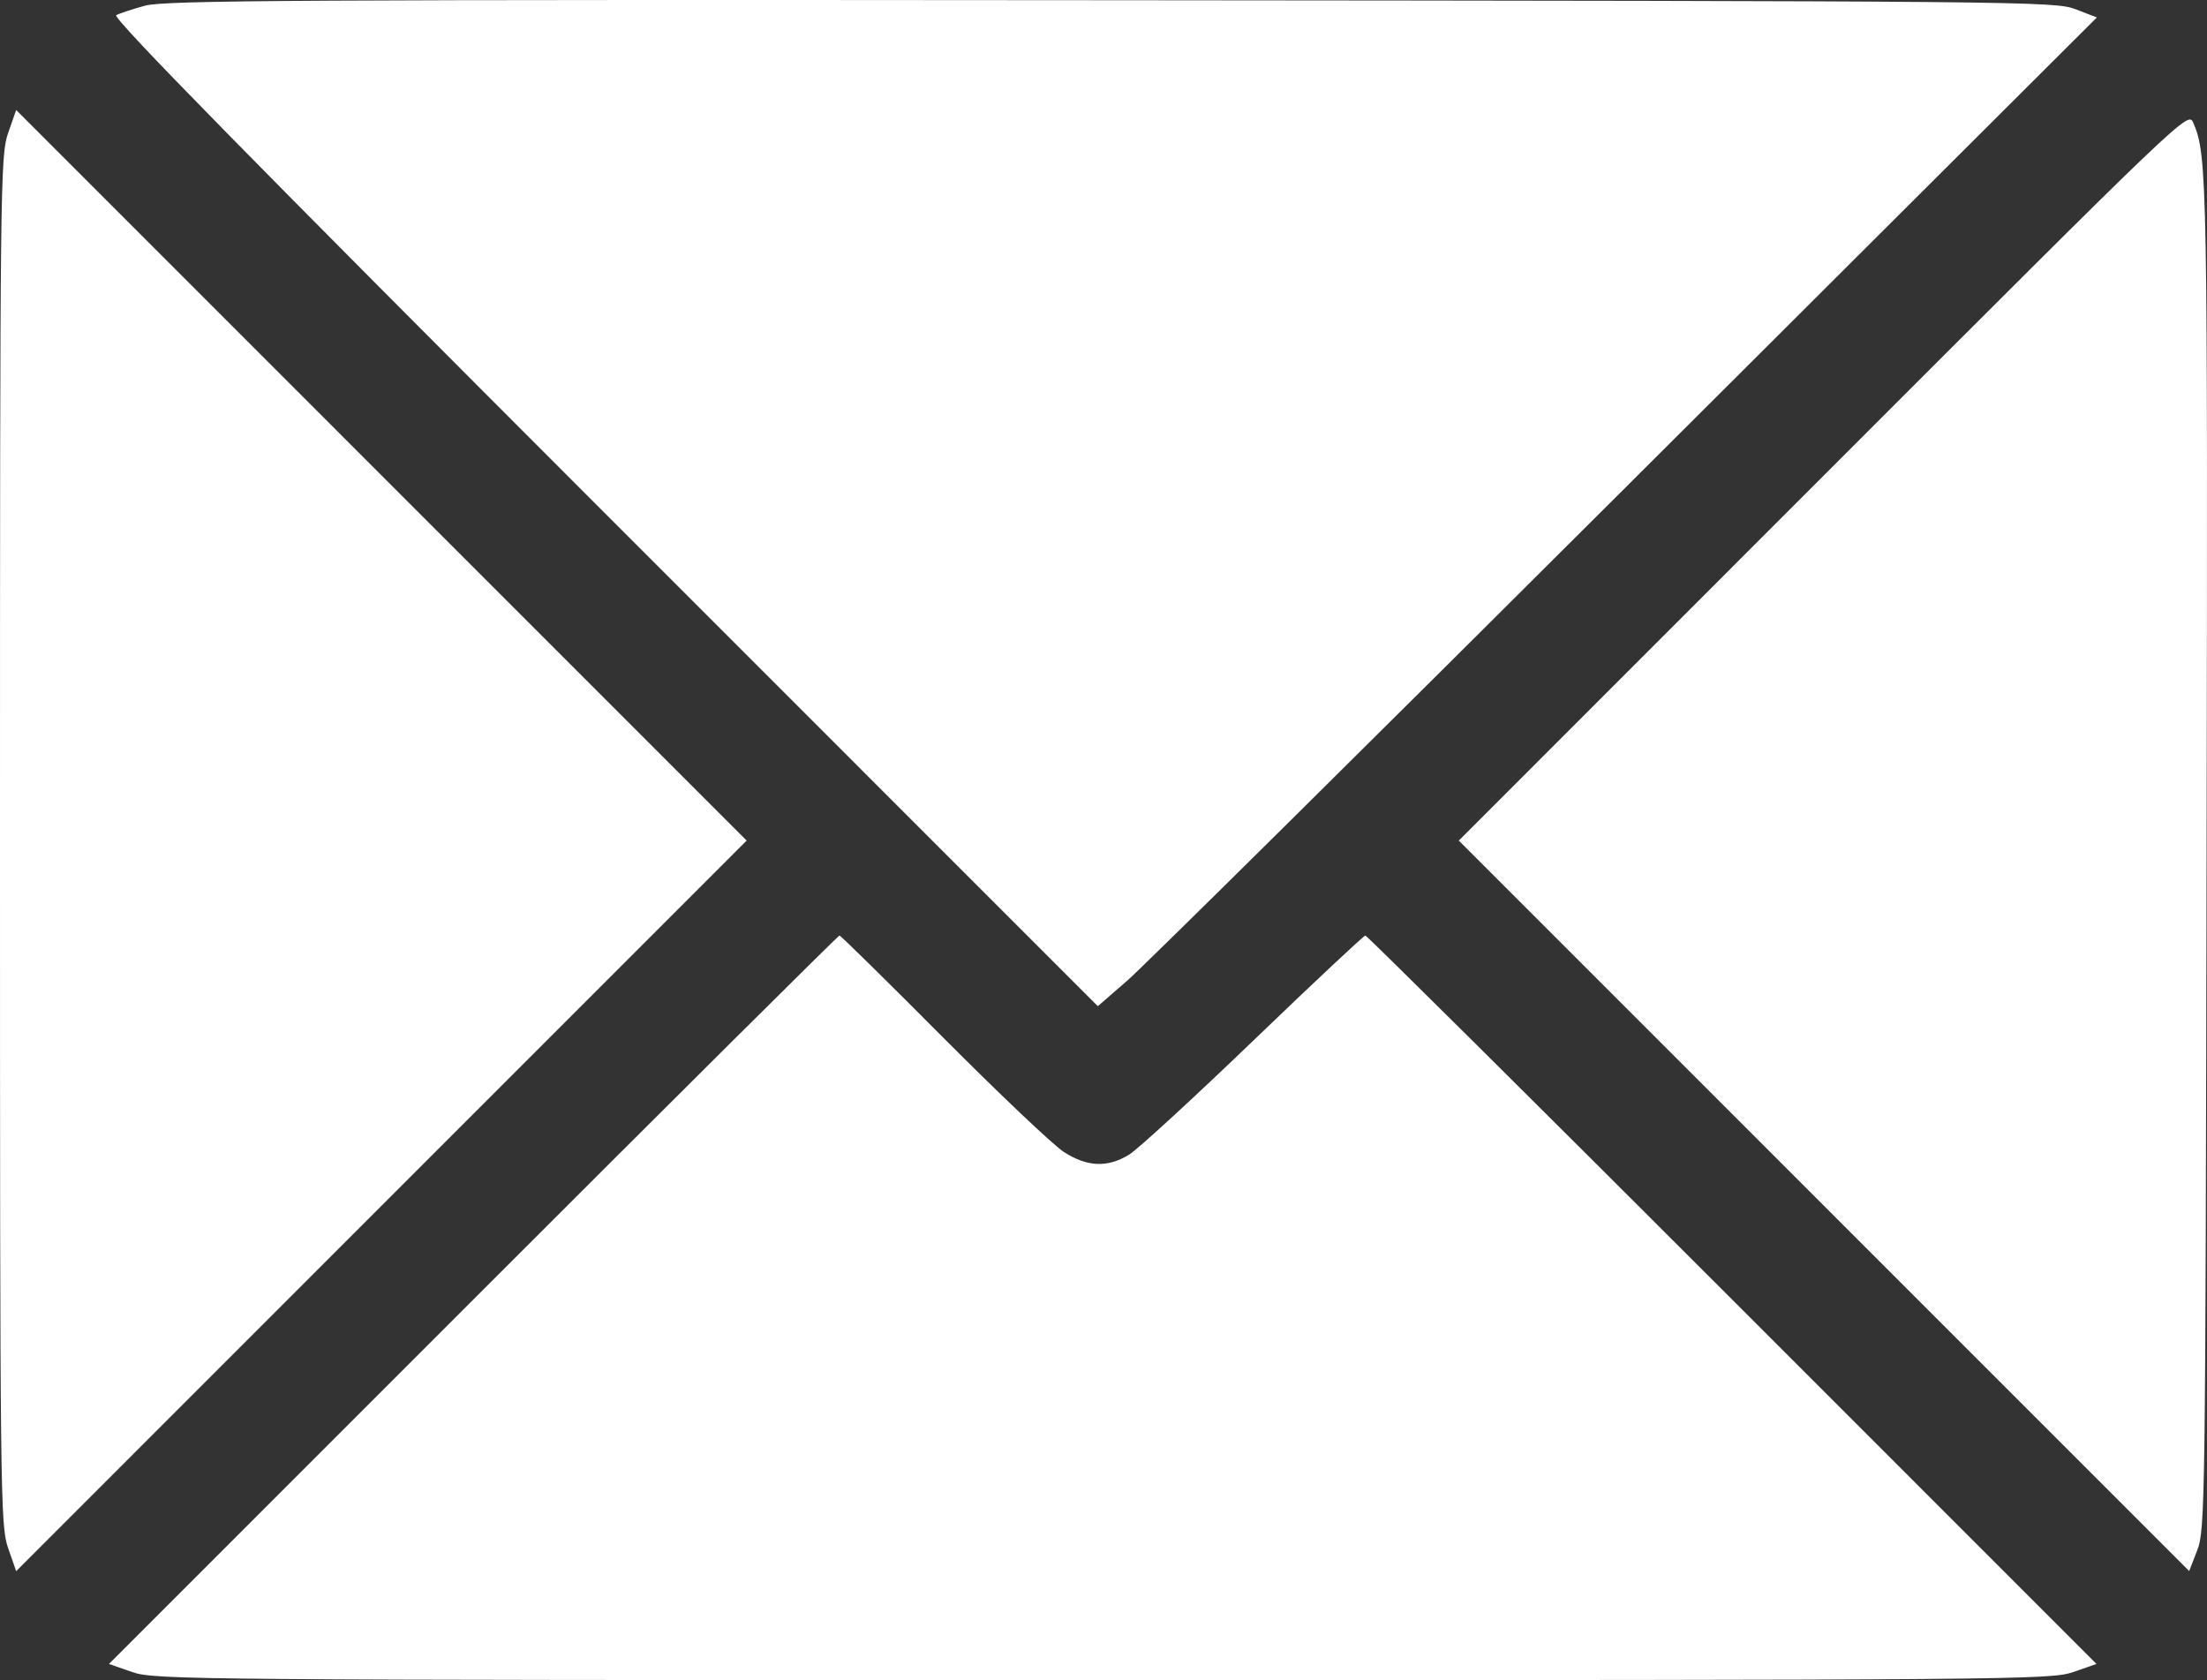 <?xml version="1.0" encoding="UTF-8"?> <svg xmlns="http://www.w3.org/2000/svg" width="511" height="389" viewBox="0 0 511 389" fill="none"><rect x="0" y="0" width="511" height="389" fill="#333333" stroke="none"/> <path fill-rule="evenodd" clip-rule="evenodd" d="M33.63 1.304C30.692 2.098 27.667 3.095 26.909 3.519C25.924 4.071 58.088 36.85 139.858 118.625L254.186 232.959L260.999 227.048C264.745 223.796 316.79 172.29 376.653 112.589L485.496 4.042L480.579 2.142C475.808 0.297 469.268 0.235 257.318 0.051C69.71 -0.112 38.22 0.065 33.63 1.304ZM1.871 30.845C0.073 36.009 0 42.394 0 194.621C0 346.847 0.073 353.232 1.871 358.396L3.742 363.77L88.31 279.195L172.877 194.621L88.31 110.046L3.742 25.471L1.871 30.845ZM422.203 110.157L337.764 194.622L422.319 279.185L506.875 363.748L508.757 358.885C510.567 354.208 510.649 348.057 510.906 197.619C511.173 41.363 511.075 35.967 507.835 28.457C506.642 25.691 506.628 25.705 422.203 110.157ZM109.545 300.933L25.231 385.258L30.602 387.129C35.789 388.935 43.548 389 255.32 389C467.091 389 474.85 388.935 480.037 387.129L485.408 385.258L401.094 300.933C354.721 254.553 316.487 216.607 316.129 216.607C315.771 216.607 304.139 227.513 290.281 240.842C276.423 254.171 263.45 266.086 261.451 267.32C256.45 270.409 251.692 270.21 246.272 266.685C243.829 265.097 231.266 253.179 218.354 240.201C205.442 227.224 194.648 216.607 194.369 216.607C194.088 216.607 155.918 254.553 109.545 300.933Z" fill="white"></path> </svg> 